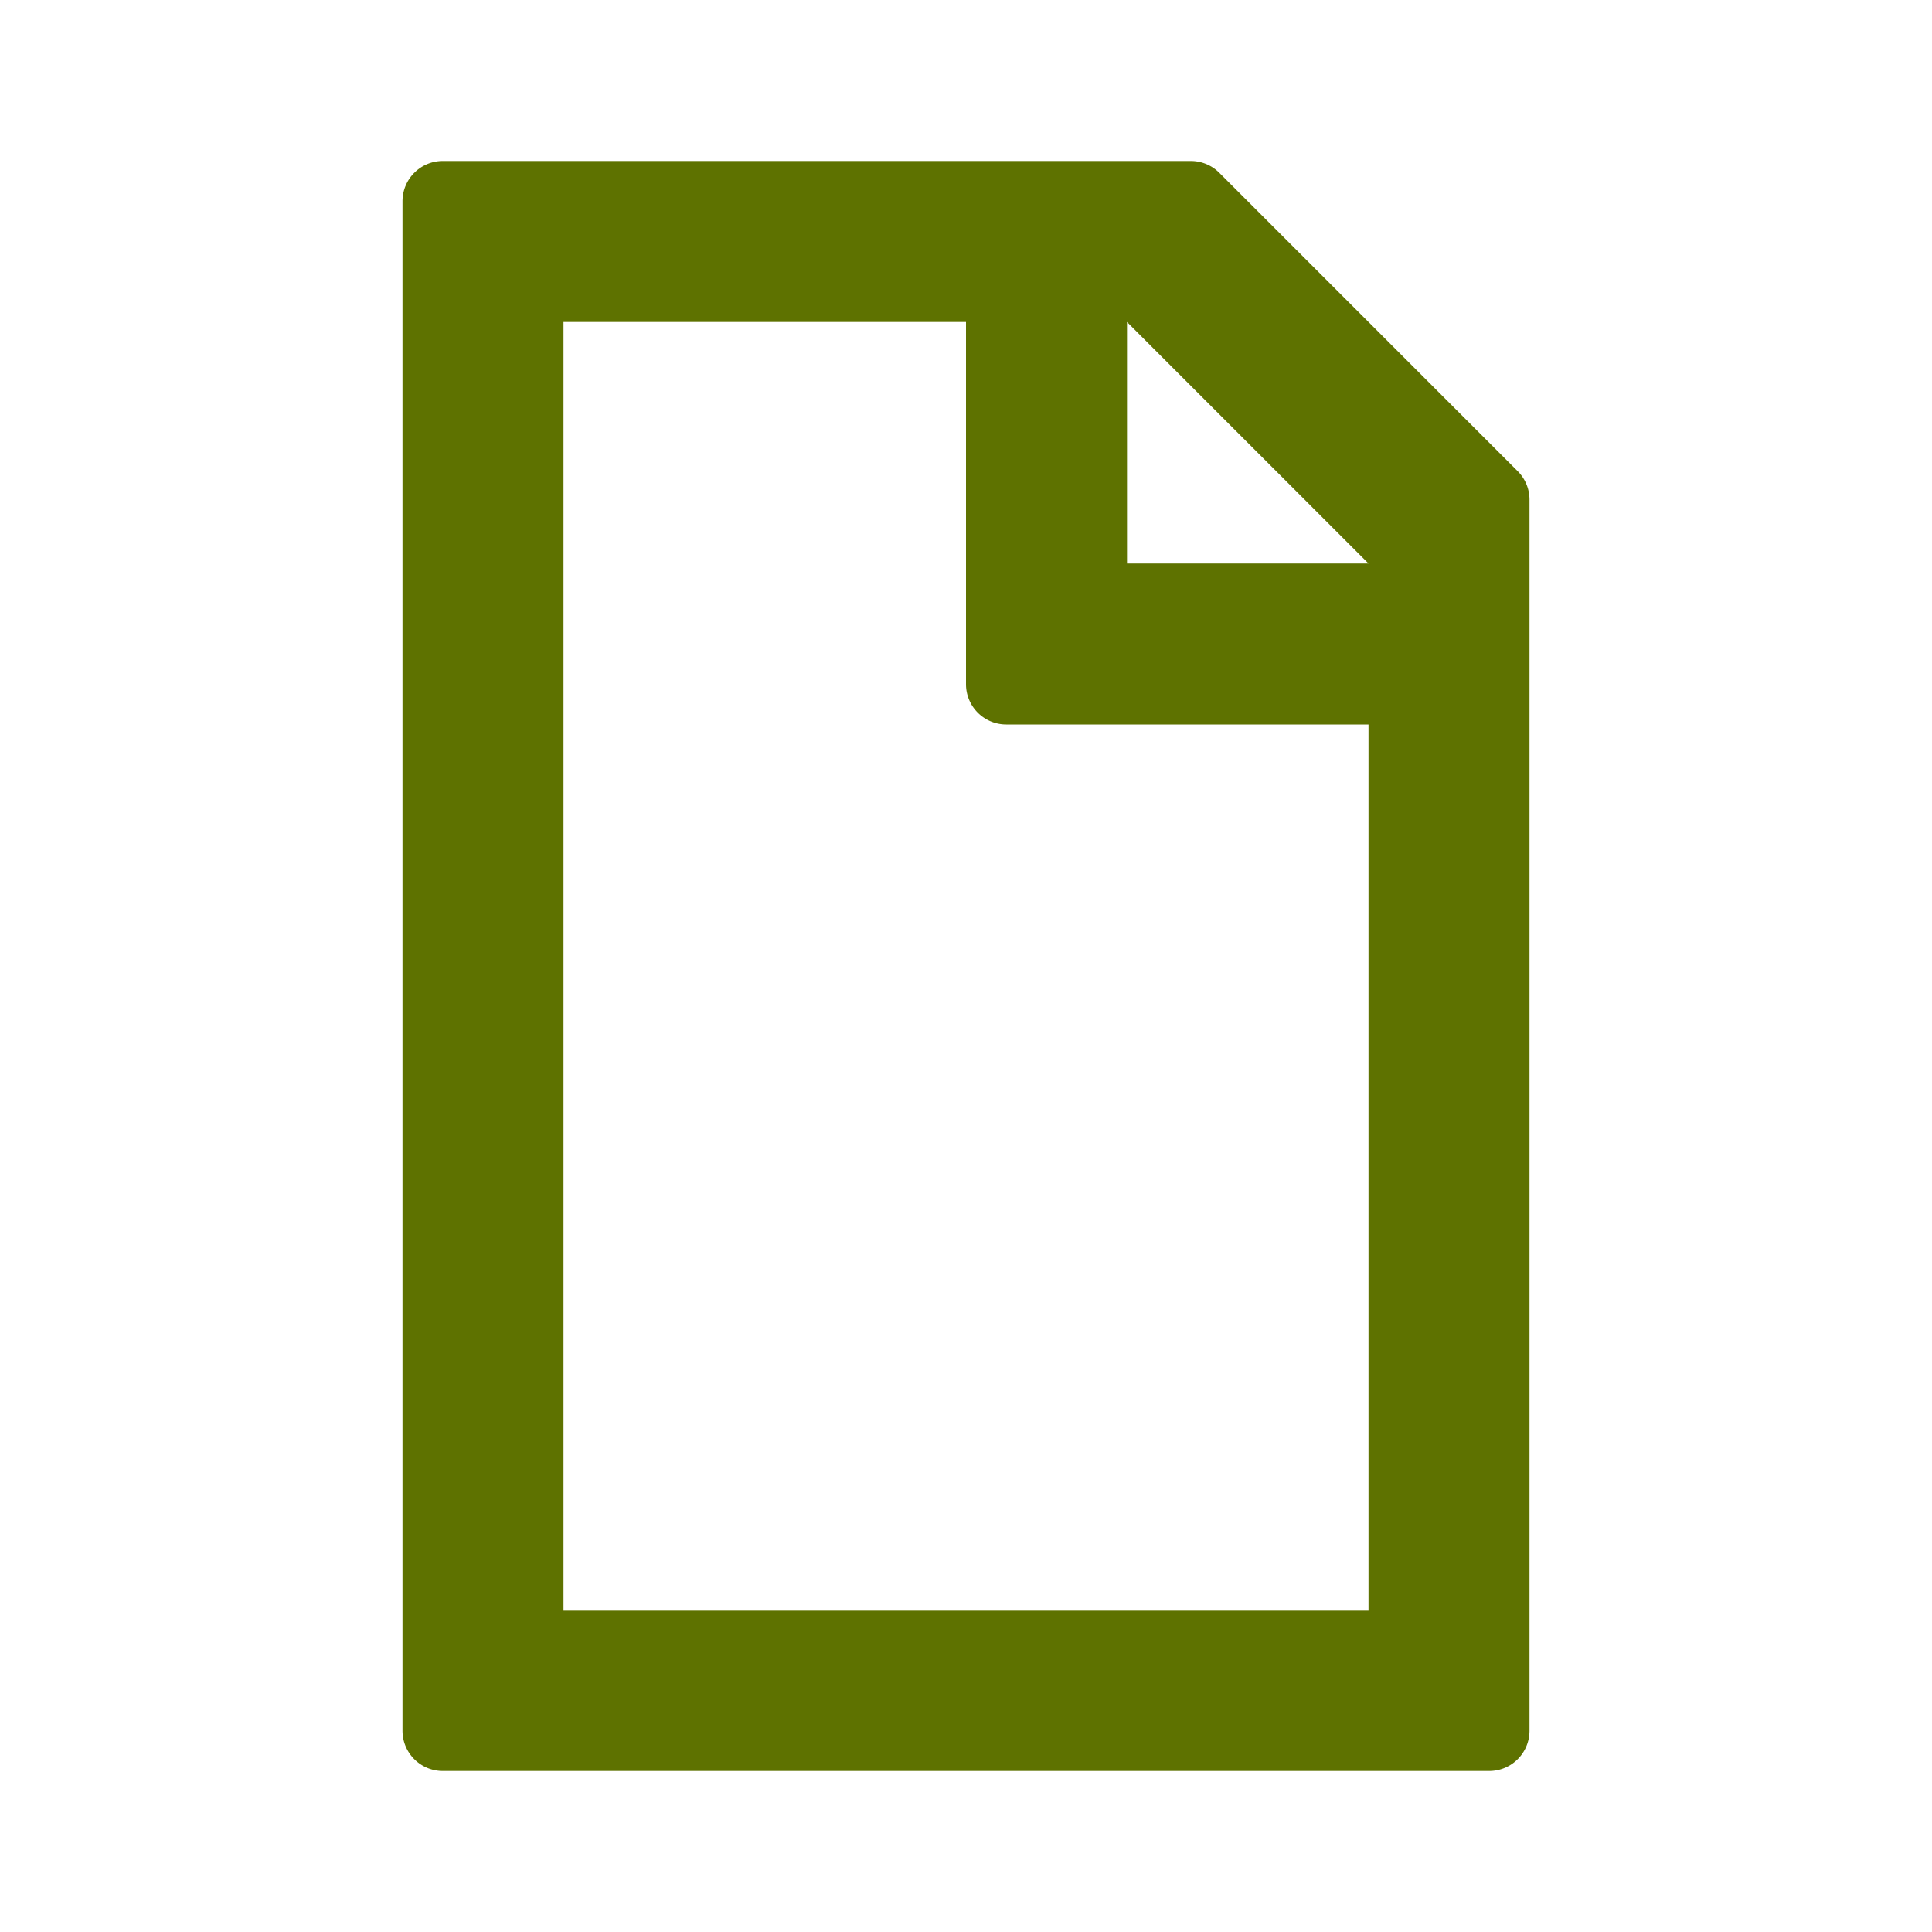 <svg id="dokument" xmlns="http://www.w3.org/2000/svg" width="24" height="24" viewBox="0 0 24 24">
  <path id="Shape" d="M13.5,20H.5a.5.5,0,0,1-.5-.5V.5A.5.5,0,0,1,.5,0H9.793a.5.5,0,0,1,.353.146l3.708,3.708A.5.5,0,0,1,14,4.207V19.5A.5.5,0,0,1,13.5,20ZM2,2V18H12V7H7.5A.5.5,0,0,1,7,6.5V2ZM9,2V5h3Z" transform="translate(5 2)" fill="#5e7200"/>
</svg>
